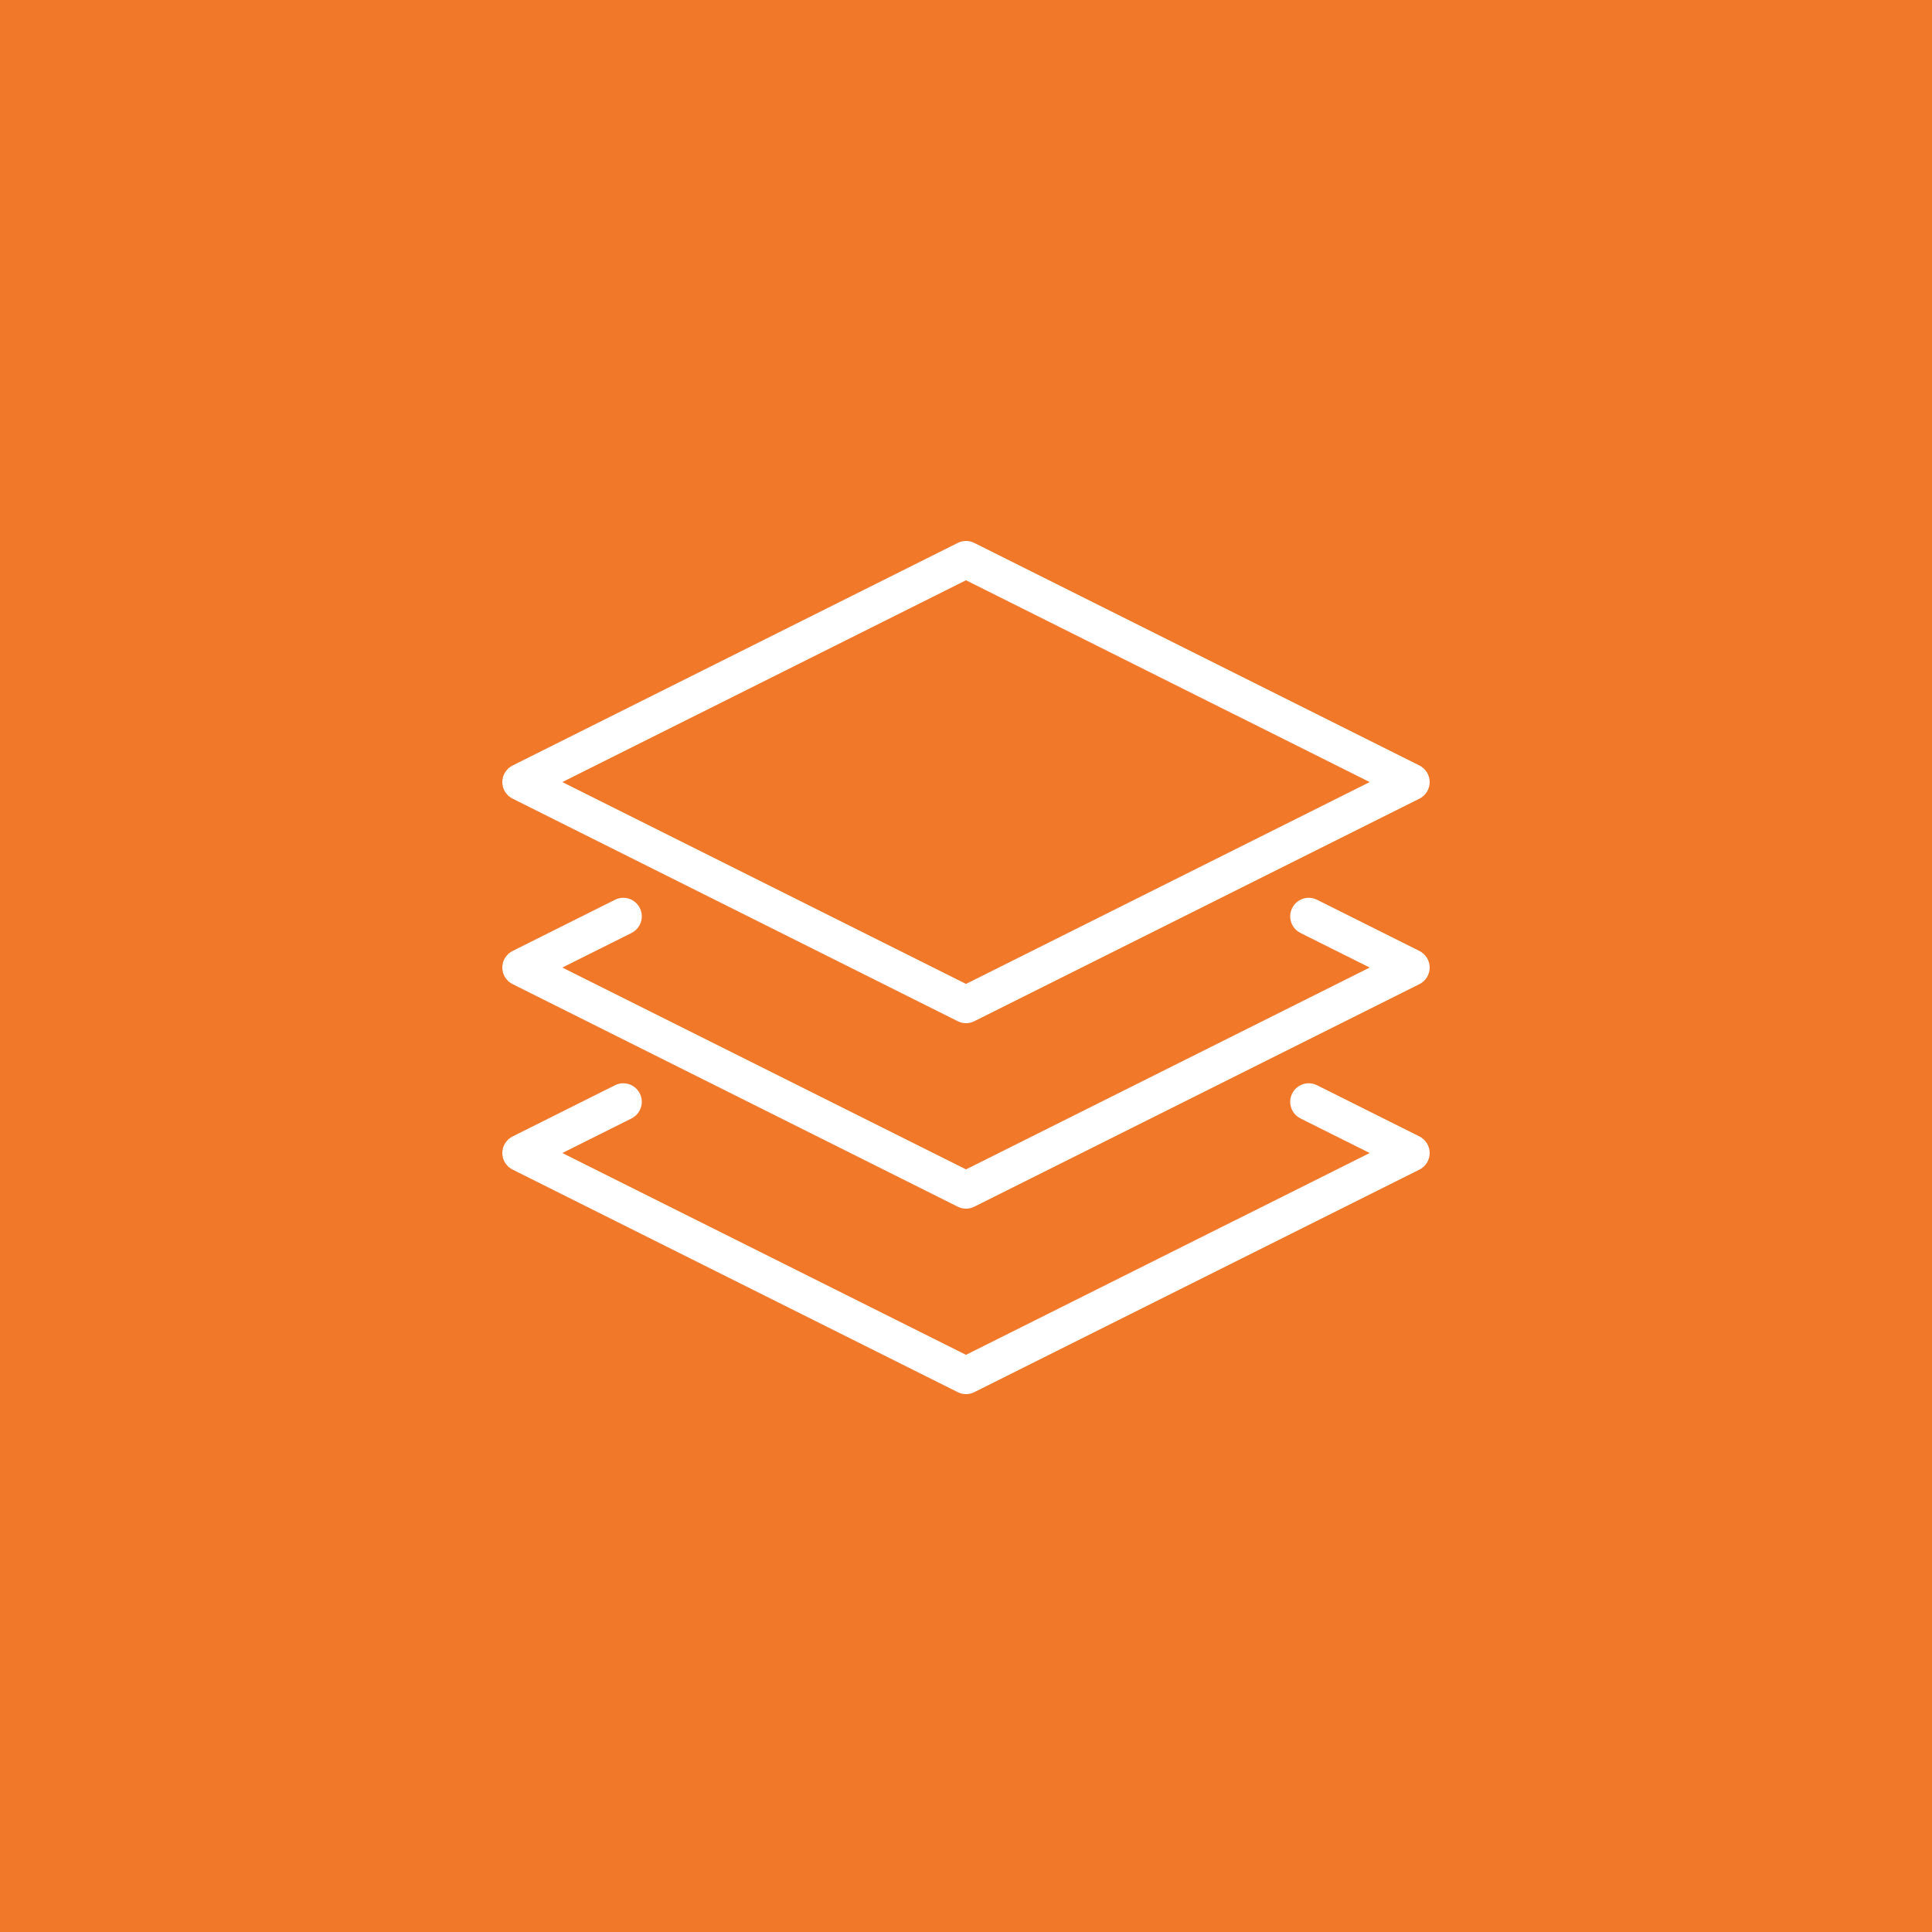 <?xml version="1.0" encoding="UTF-8"?> <svg xmlns="http://www.w3.org/2000/svg" width="50" height="50" viewBox="0 0 50 50" fill="none"><rect width="50" height="50" fill="#F17828"></rect><path d="M36.735 29.411L34.085 28.086C33.847 27.967 33.56 28.064 33.441 28.3C33.322 28.538 33.419 28.825 33.656 28.945L35.447 29.84L25 35.063L14.553 29.84L16.344 28.945C16.581 28.825 16.678 28.538 16.559 28.3C16.44 28.064 16.152 27.967 15.915 28.086L13.265 29.411C13.103 29.493 13 29.659 13 29.84C13 30.022 13.103 30.188 13.265 30.269L24.785 36.029C24.853 36.063 24.926 36.08 25 36.08C25.074 36.08 25.147 36.063 25.215 36.029L36.735 30.269C36.897 30.188 37 30.022 37 29.84C37 29.659 36.897 29.493 36.735 29.411Z" fill="white"></path><path d="M36.735 24.611L34.085 23.286C33.847 23.167 33.56 23.263 33.441 23.5C33.322 23.738 33.419 24.026 33.656 24.145L35.447 25.04L25 30.264L14.553 25.04L16.344 24.145C16.581 24.026 16.678 23.738 16.559 23.5C16.44 23.263 16.152 23.167 15.915 23.286L13.265 24.611C13.103 24.693 13 24.859 13 25.04C13 25.222 13.103 25.388 13.265 25.469L24.785 31.229C24.853 31.263 24.926 31.28 25 31.28C25.074 31.28 25.147 31.263 25.215 31.229L36.735 25.469C36.897 25.388 37 25.222 37 25.04C37 24.859 36.897 24.693 36.735 24.611Z" fill="white"></path><path d="M13.265 20.669L24.785 26.429C24.853 26.463 24.926 26.48 25 26.48C25.074 26.48 25.147 26.463 25.215 26.429L36.735 20.669C36.897 20.588 37 20.422 37 20.24C37 20.059 36.897 19.893 36.735 19.811L25.215 14.051C25.08 13.983 24.92 13.983 24.785 14.051L13.265 19.811C13.103 19.893 13 20.059 13 20.24C13 20.422 13.103 20.588 13.265 20.669ZM25 15.017L35.447 20.24L25 25.464L14.553 20.24L25 15.017Z" fill="white"></path></svg> 